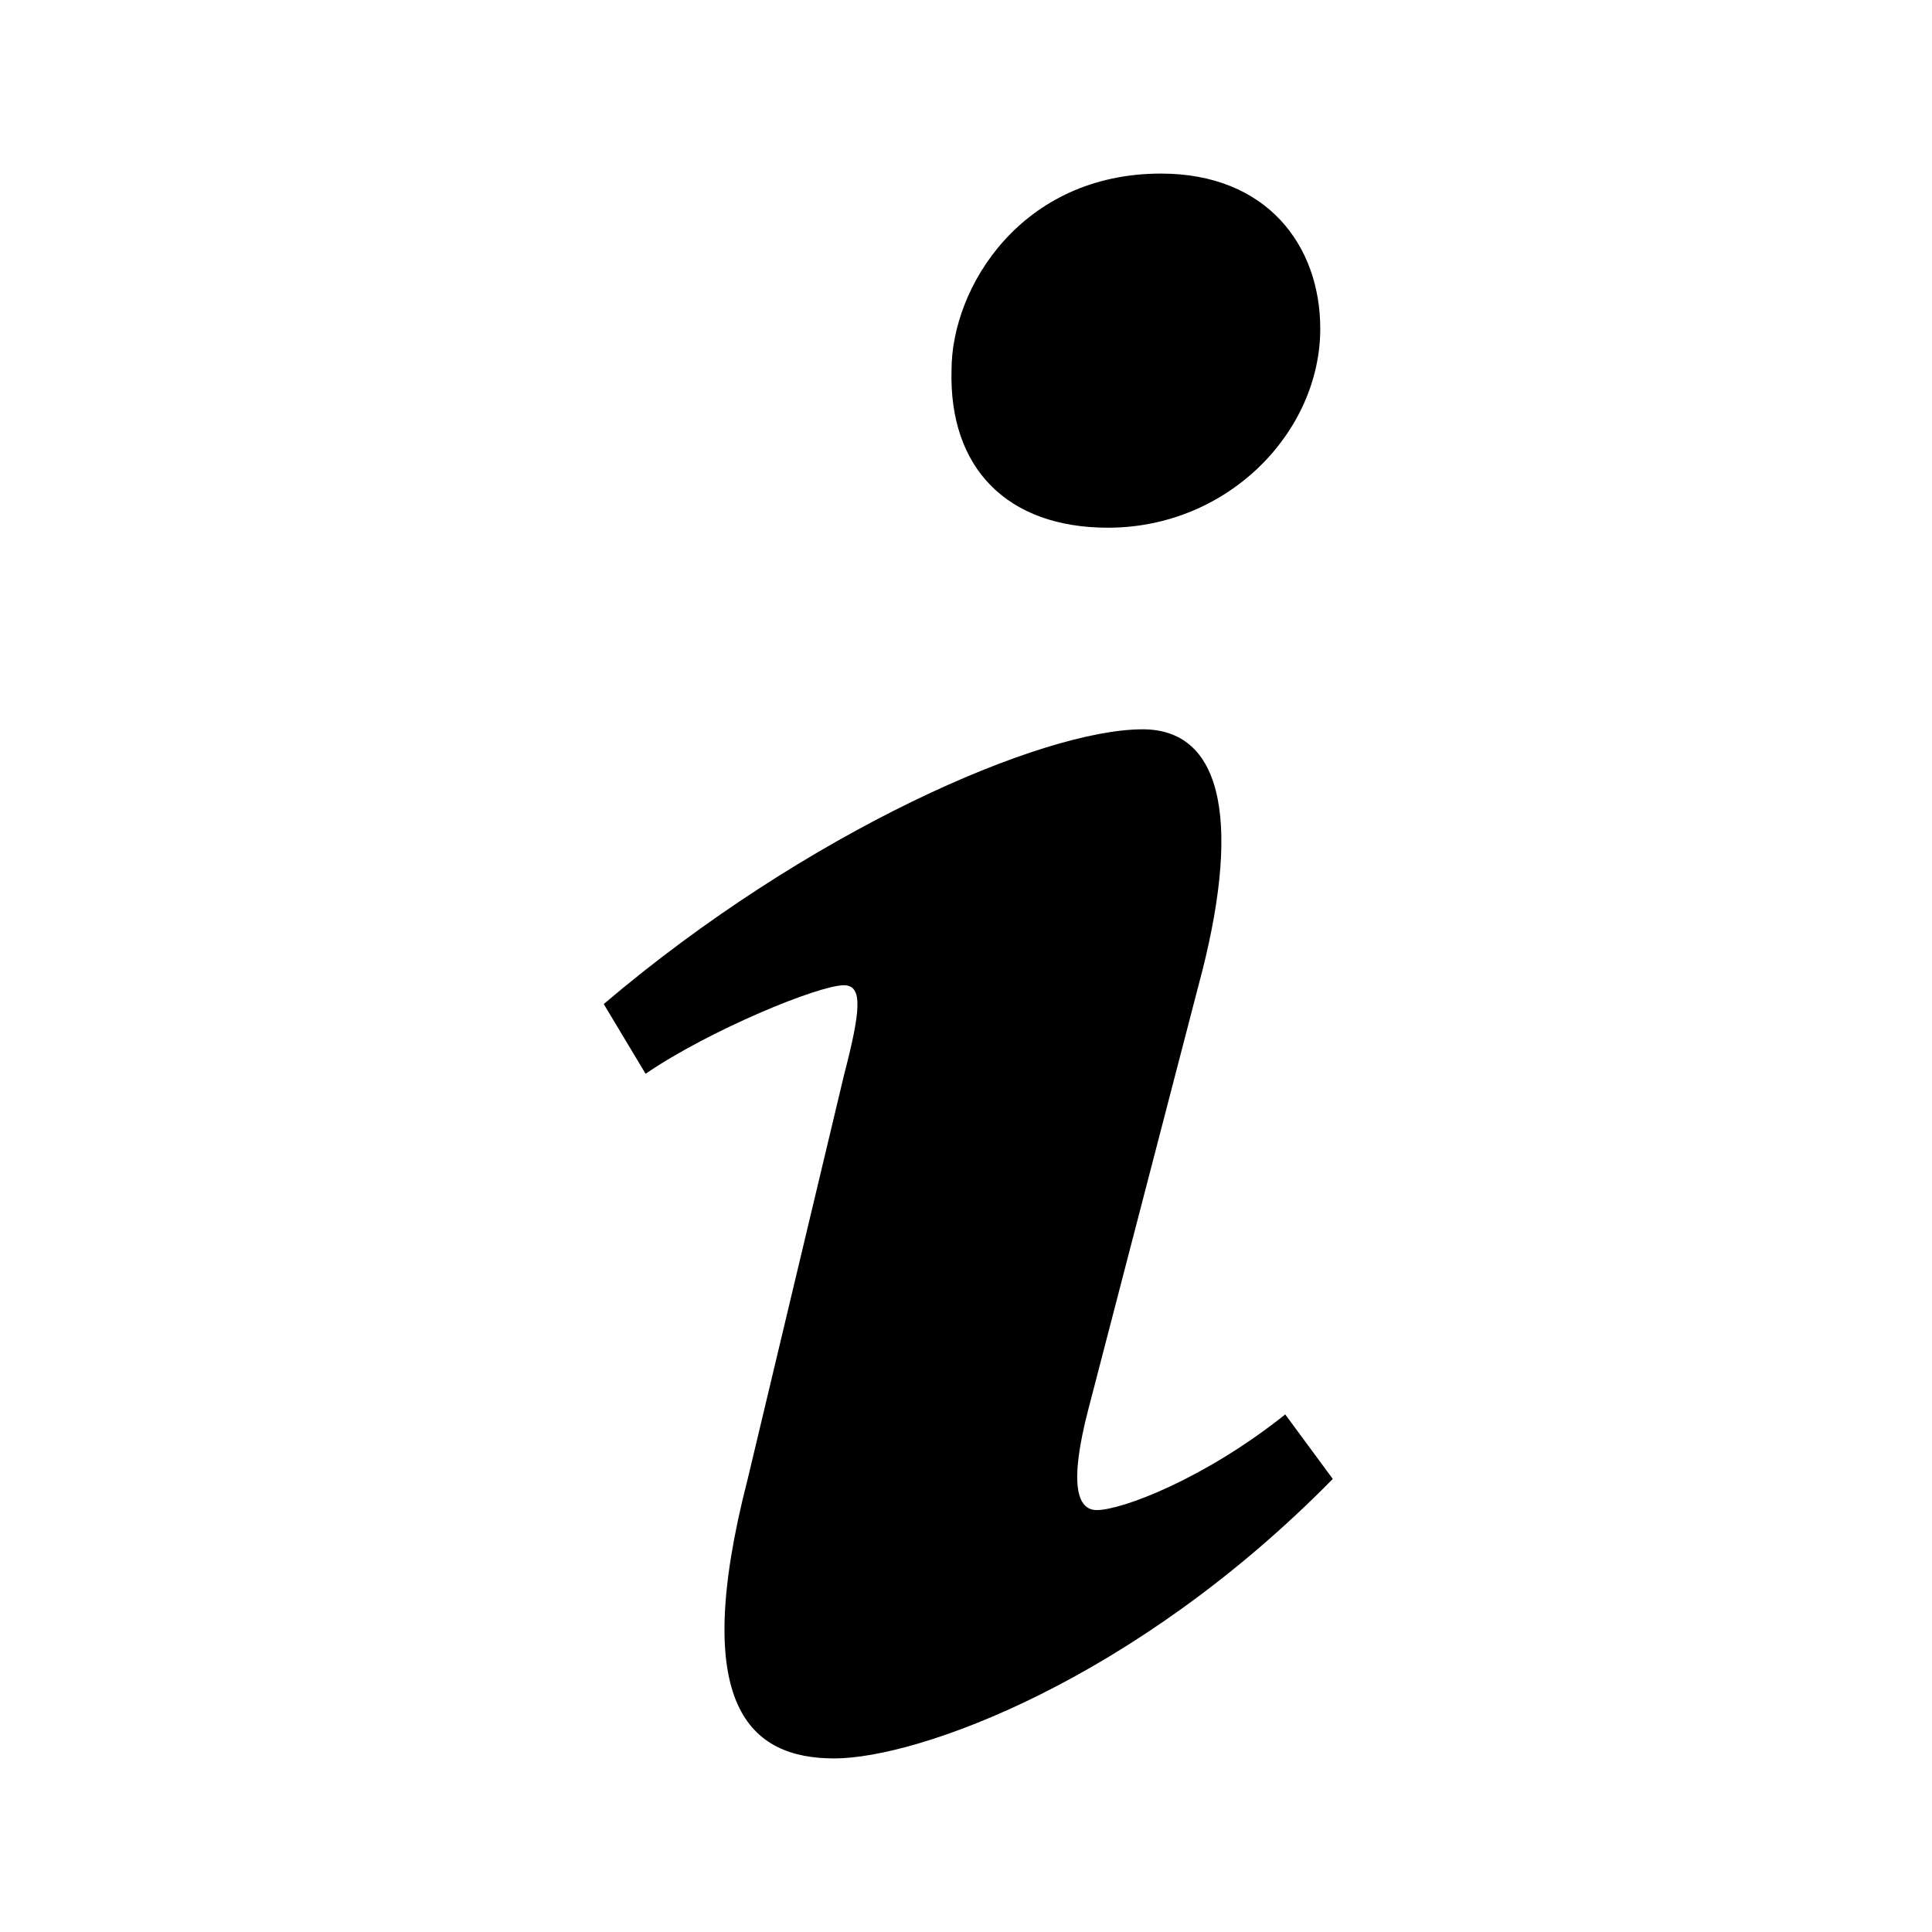 <svg xmlns="http://www.w3.org/2000/svg" fill="none" viewBox="0 0 256 256"><path fill="#000" d="M153.836 23c14.07 0 21.105 9.576 21.105 20.548 0 13.703-12.222 26.376-28.129 26.376-13.325 0-21.095-7.875-20.728-20.895 0-10.951 9.251-26.029 27.752-26.029m-43.291 210c-11.11 0-19.247-6.846-11.477-37.002l12.747-53.466c2.216-8.547 2.583-11.981 0-11.981-3.328 0-17.734 5.901-26.271 11.729L80 133.04c27.006-22.953 58.076-36.403 71.411-36.403 11.098 0 12.946 13.366 7.402 33.914l-14.605 56.196c-2.583 9.923-1.481 13.346 1.113 13.346 3.328 0 14.248-4.116 24.979-12.673l6.3 8.546C150.329 222.71 121.633 233 110.545 233"/></svg>
